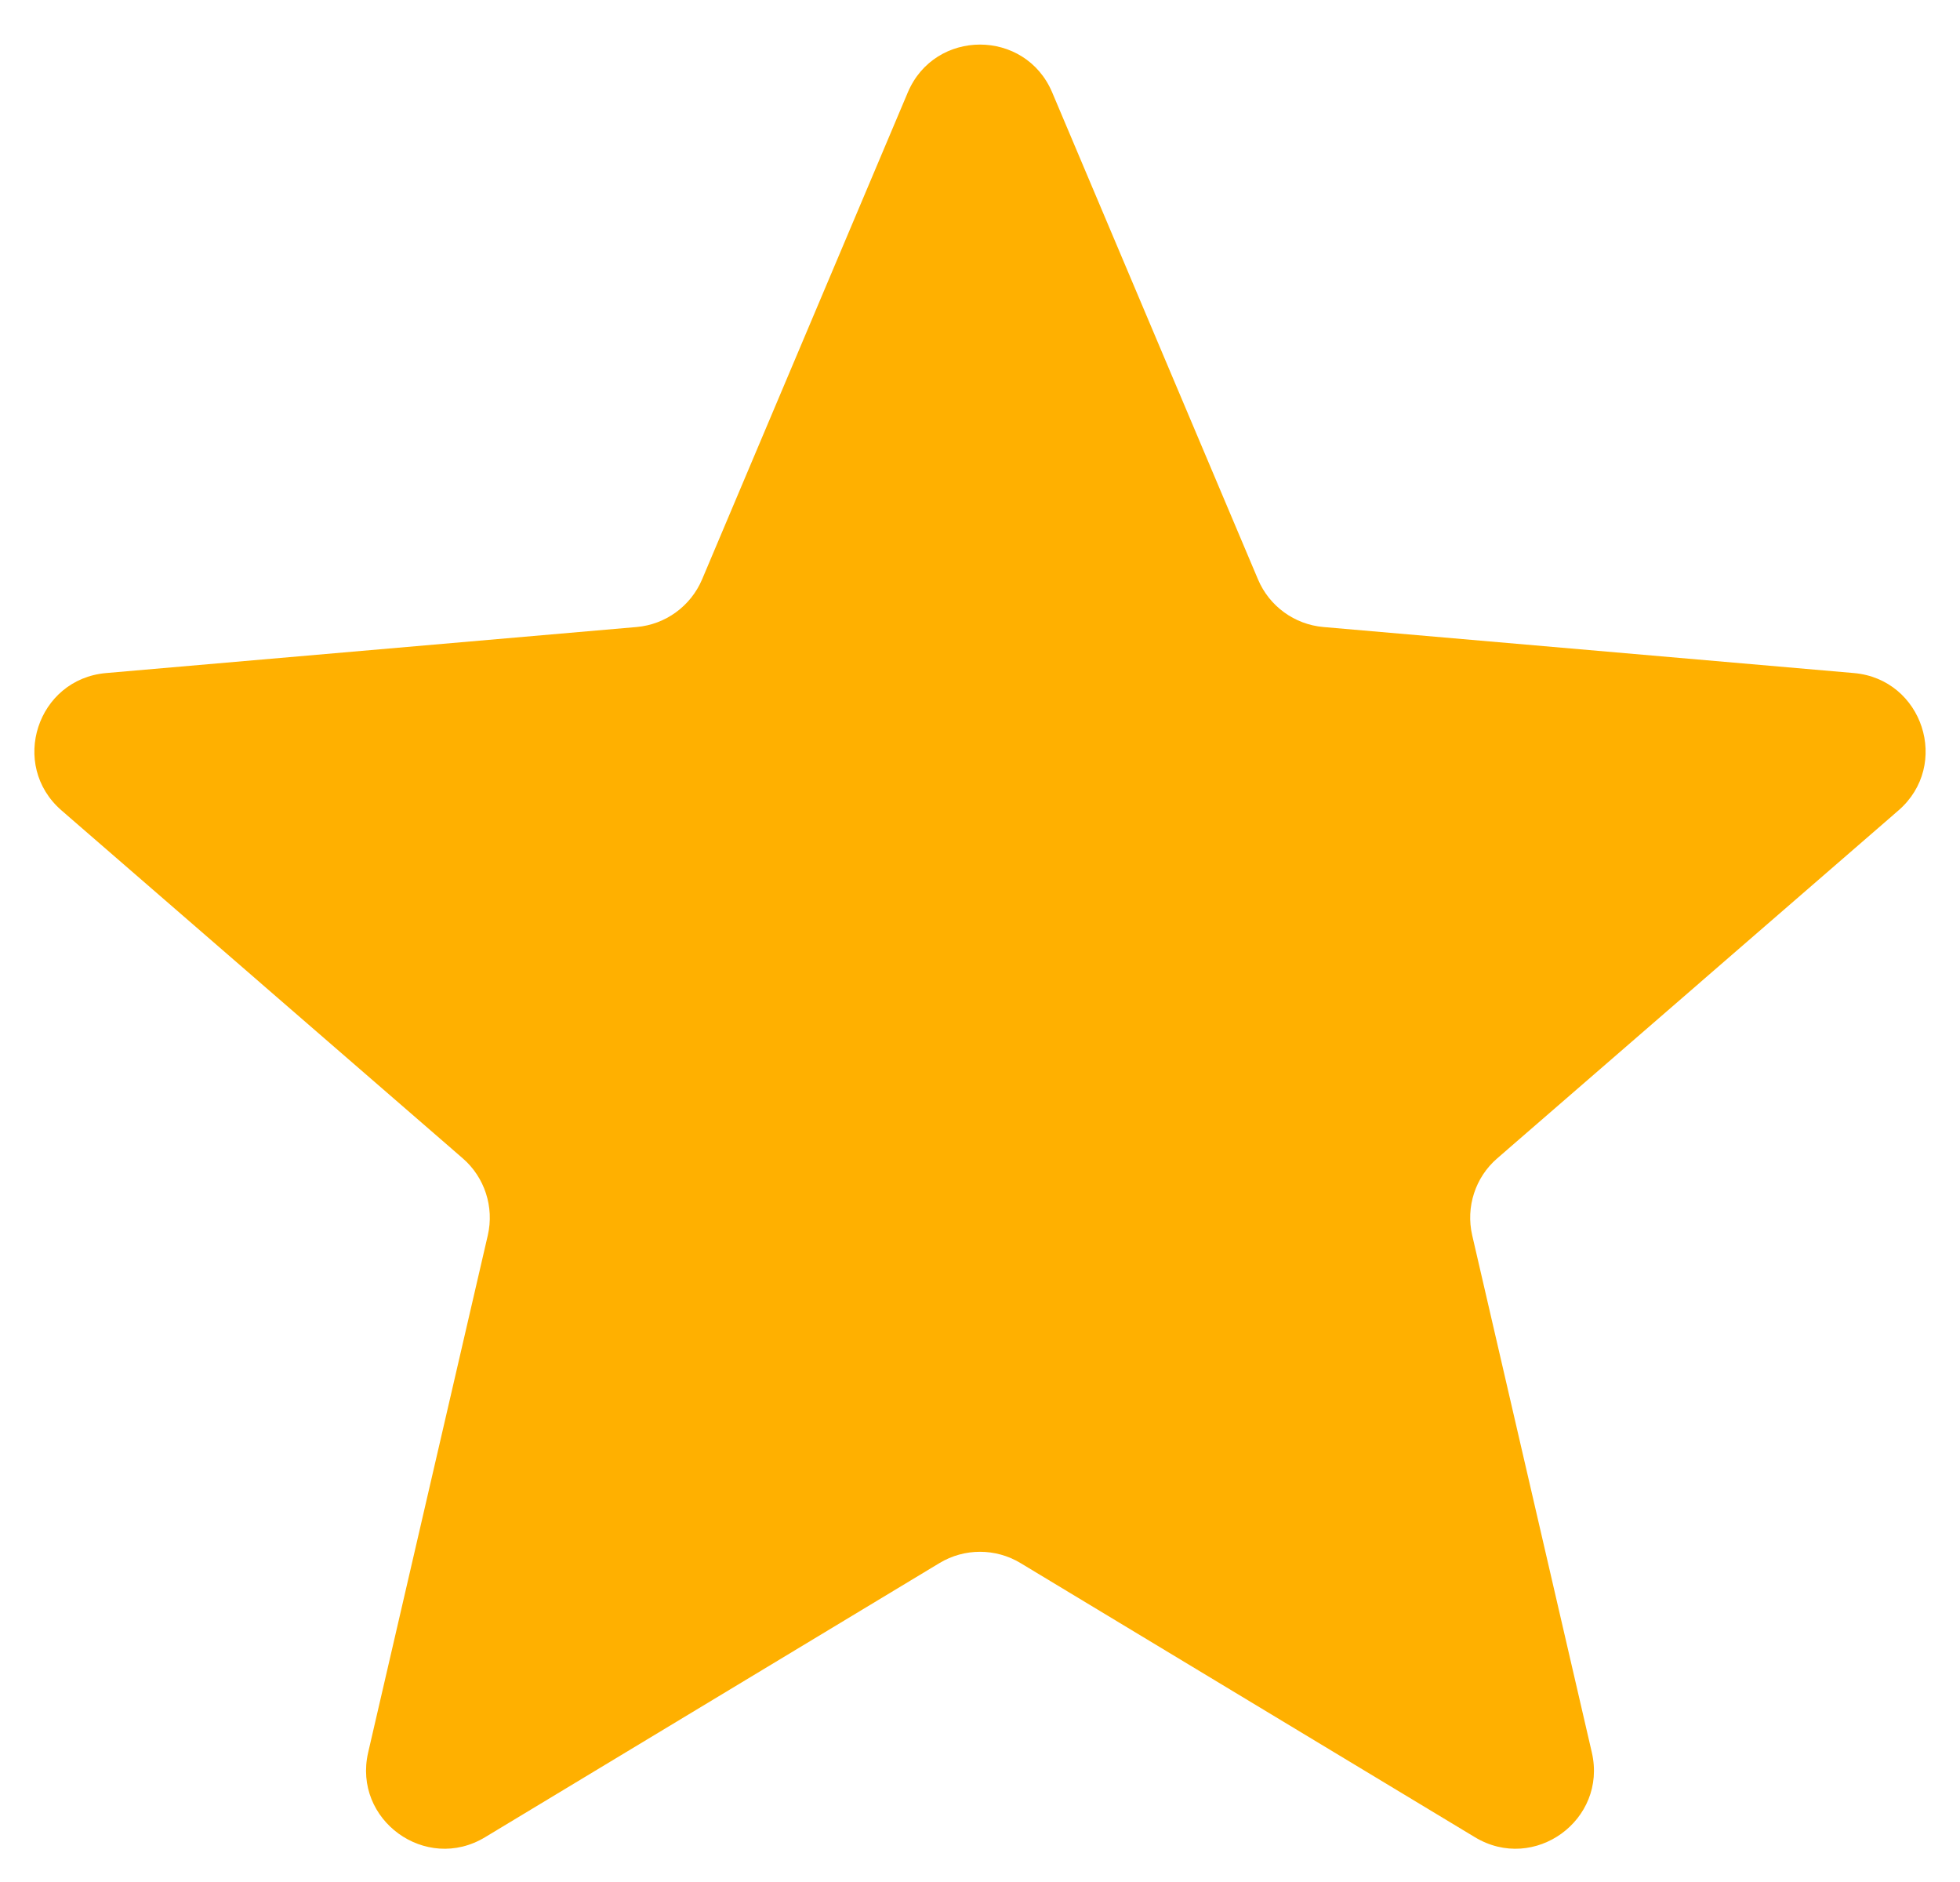 <?xml version="1.0" encoding="UTF-8"?> <svg xmlns="http://www.w3.org/2000/svg" width="25" height="24" viewBox="0 0 25 24" fill="none"><path d="M6.187 23.429C5.431 23.886 4.497 23.209 4.696 22.348L6.222 15.753C6.305 15.392 6.182 15.014 5.903 14.772L0.785 10.335C0.117 9.756 0.473 8.66 1.354 8.583L8.12 7.996C8.489 7.964 8.81 7.73 8.955 7.389L11.579 1.179C11.923 0.365 13.077 0.365 13.421 1.179L16.046 7.389C16.19 7.73 16.511 7.964 16.88 7.996L23.646 8.583C24.527 8.66 24.883 9.756 24.215 10.335L19.097 14.772C18.817 15.014 18.695 15.392 18.778 15.753L20.304 22.348C20.503 23.209 19.57 23.886 18.813 23.429L13.017 19.933C12.699 19.741 12.301 19.741 11.983 19.933L6.187 23.429Z" fill="#FFB000"></path></svg> 
